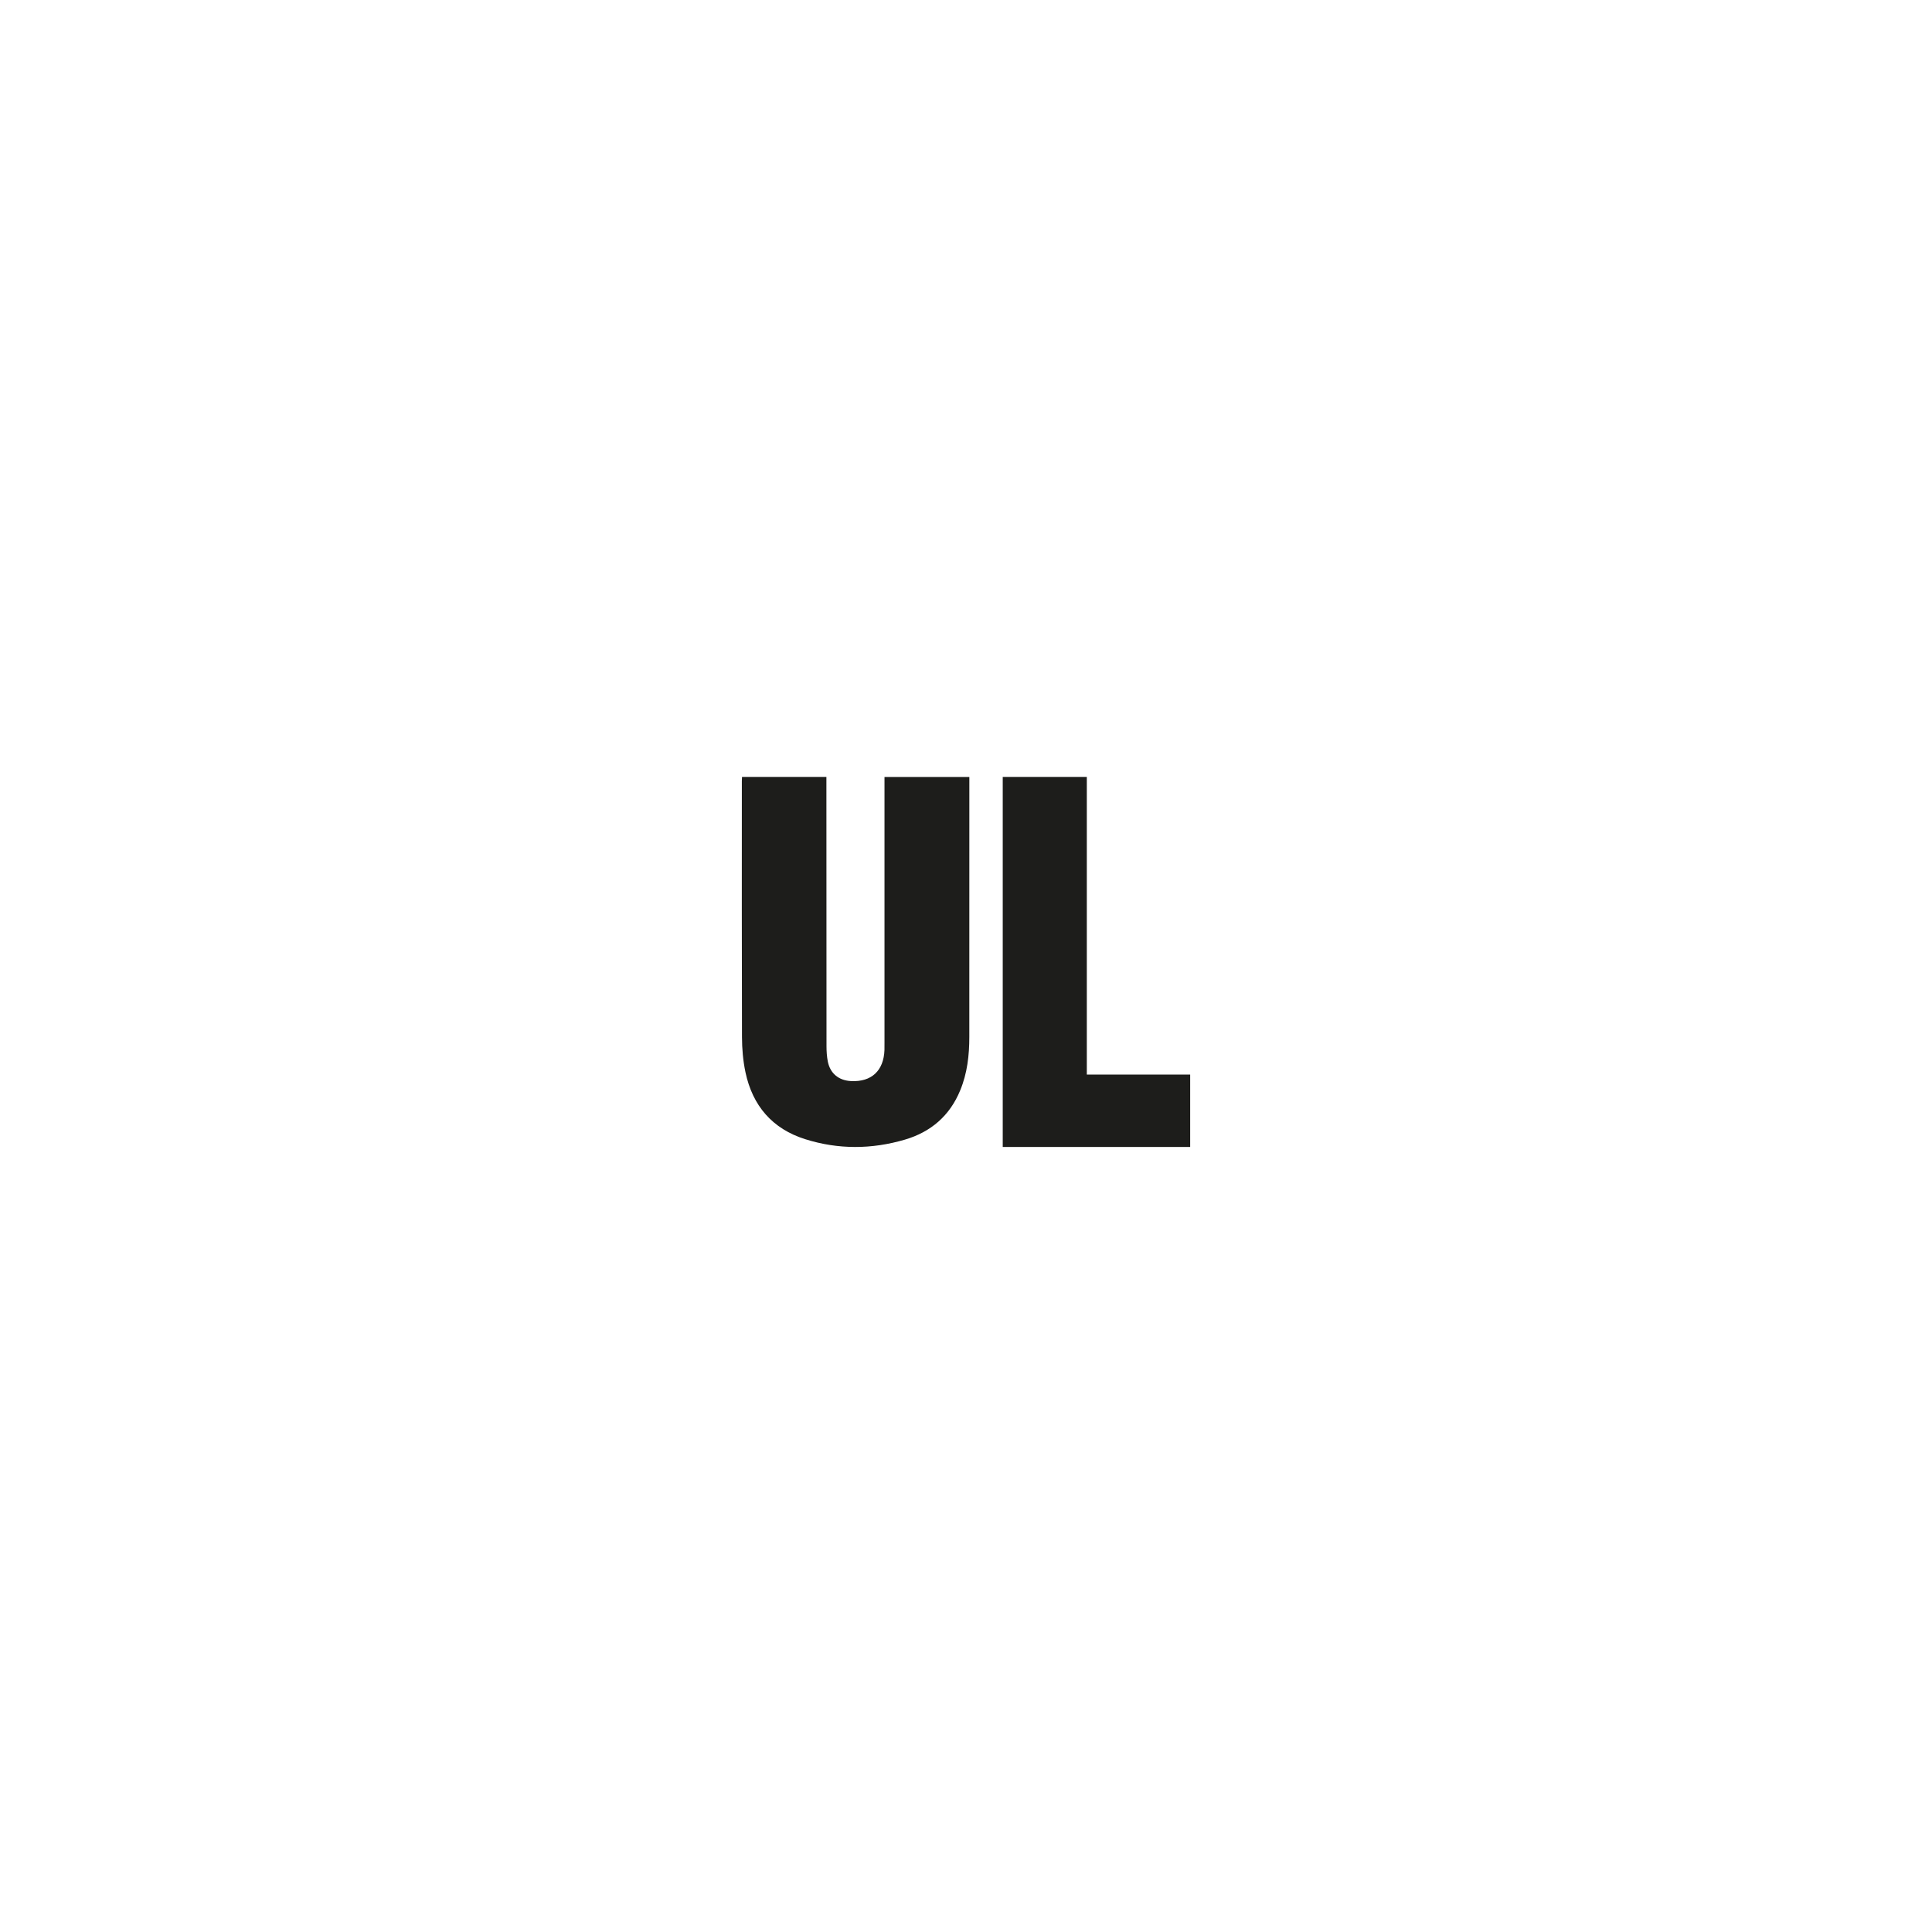 <svg xmlns="http://www.w3.org/2000/svg" id="Capa_1" data-name="Capa 1" viewBox="0 0 600 600"><defs><style>      .cls-1 {        fill: #1d1d1b;        stroke-width: 0px;      }    </style></defs><path class="cls-1" d="m301.04,241.3v1.39c0,26.44.01,52.89-.01,79.34,0,5.68-.63,11.28-2.83,16.59-3.24,7.89-9.12,12.94-17.2,15.31-10.28,3.02-20.67,3.09-30.91-.14-10.23-3.21-16.38-10.39-18.58-20.8-.75-3.57-1.07-7.3-1.08-10.96-.08-26.48-.04-52.96-.04-79.46,0-.41.03-.82.05-1.29h26.21v1.77c0,27.27,0,54.56.03,81.84,0,1.57.1,3.19.4,4.74.73,3.74,3.39,5.92,7.24,6.11,6.35.31,10.13-3.22,10.36-9.67.02-.75.01-1.51.01-2.27v-82.51h26.35Z"></path><polygon class="cls-1" points="369.62 333.72 369.62 356.2 311.41 356.2 311.41 241.28 337.52 241.28 337.52 333.72 369.62 333.72"></polygon></svg>